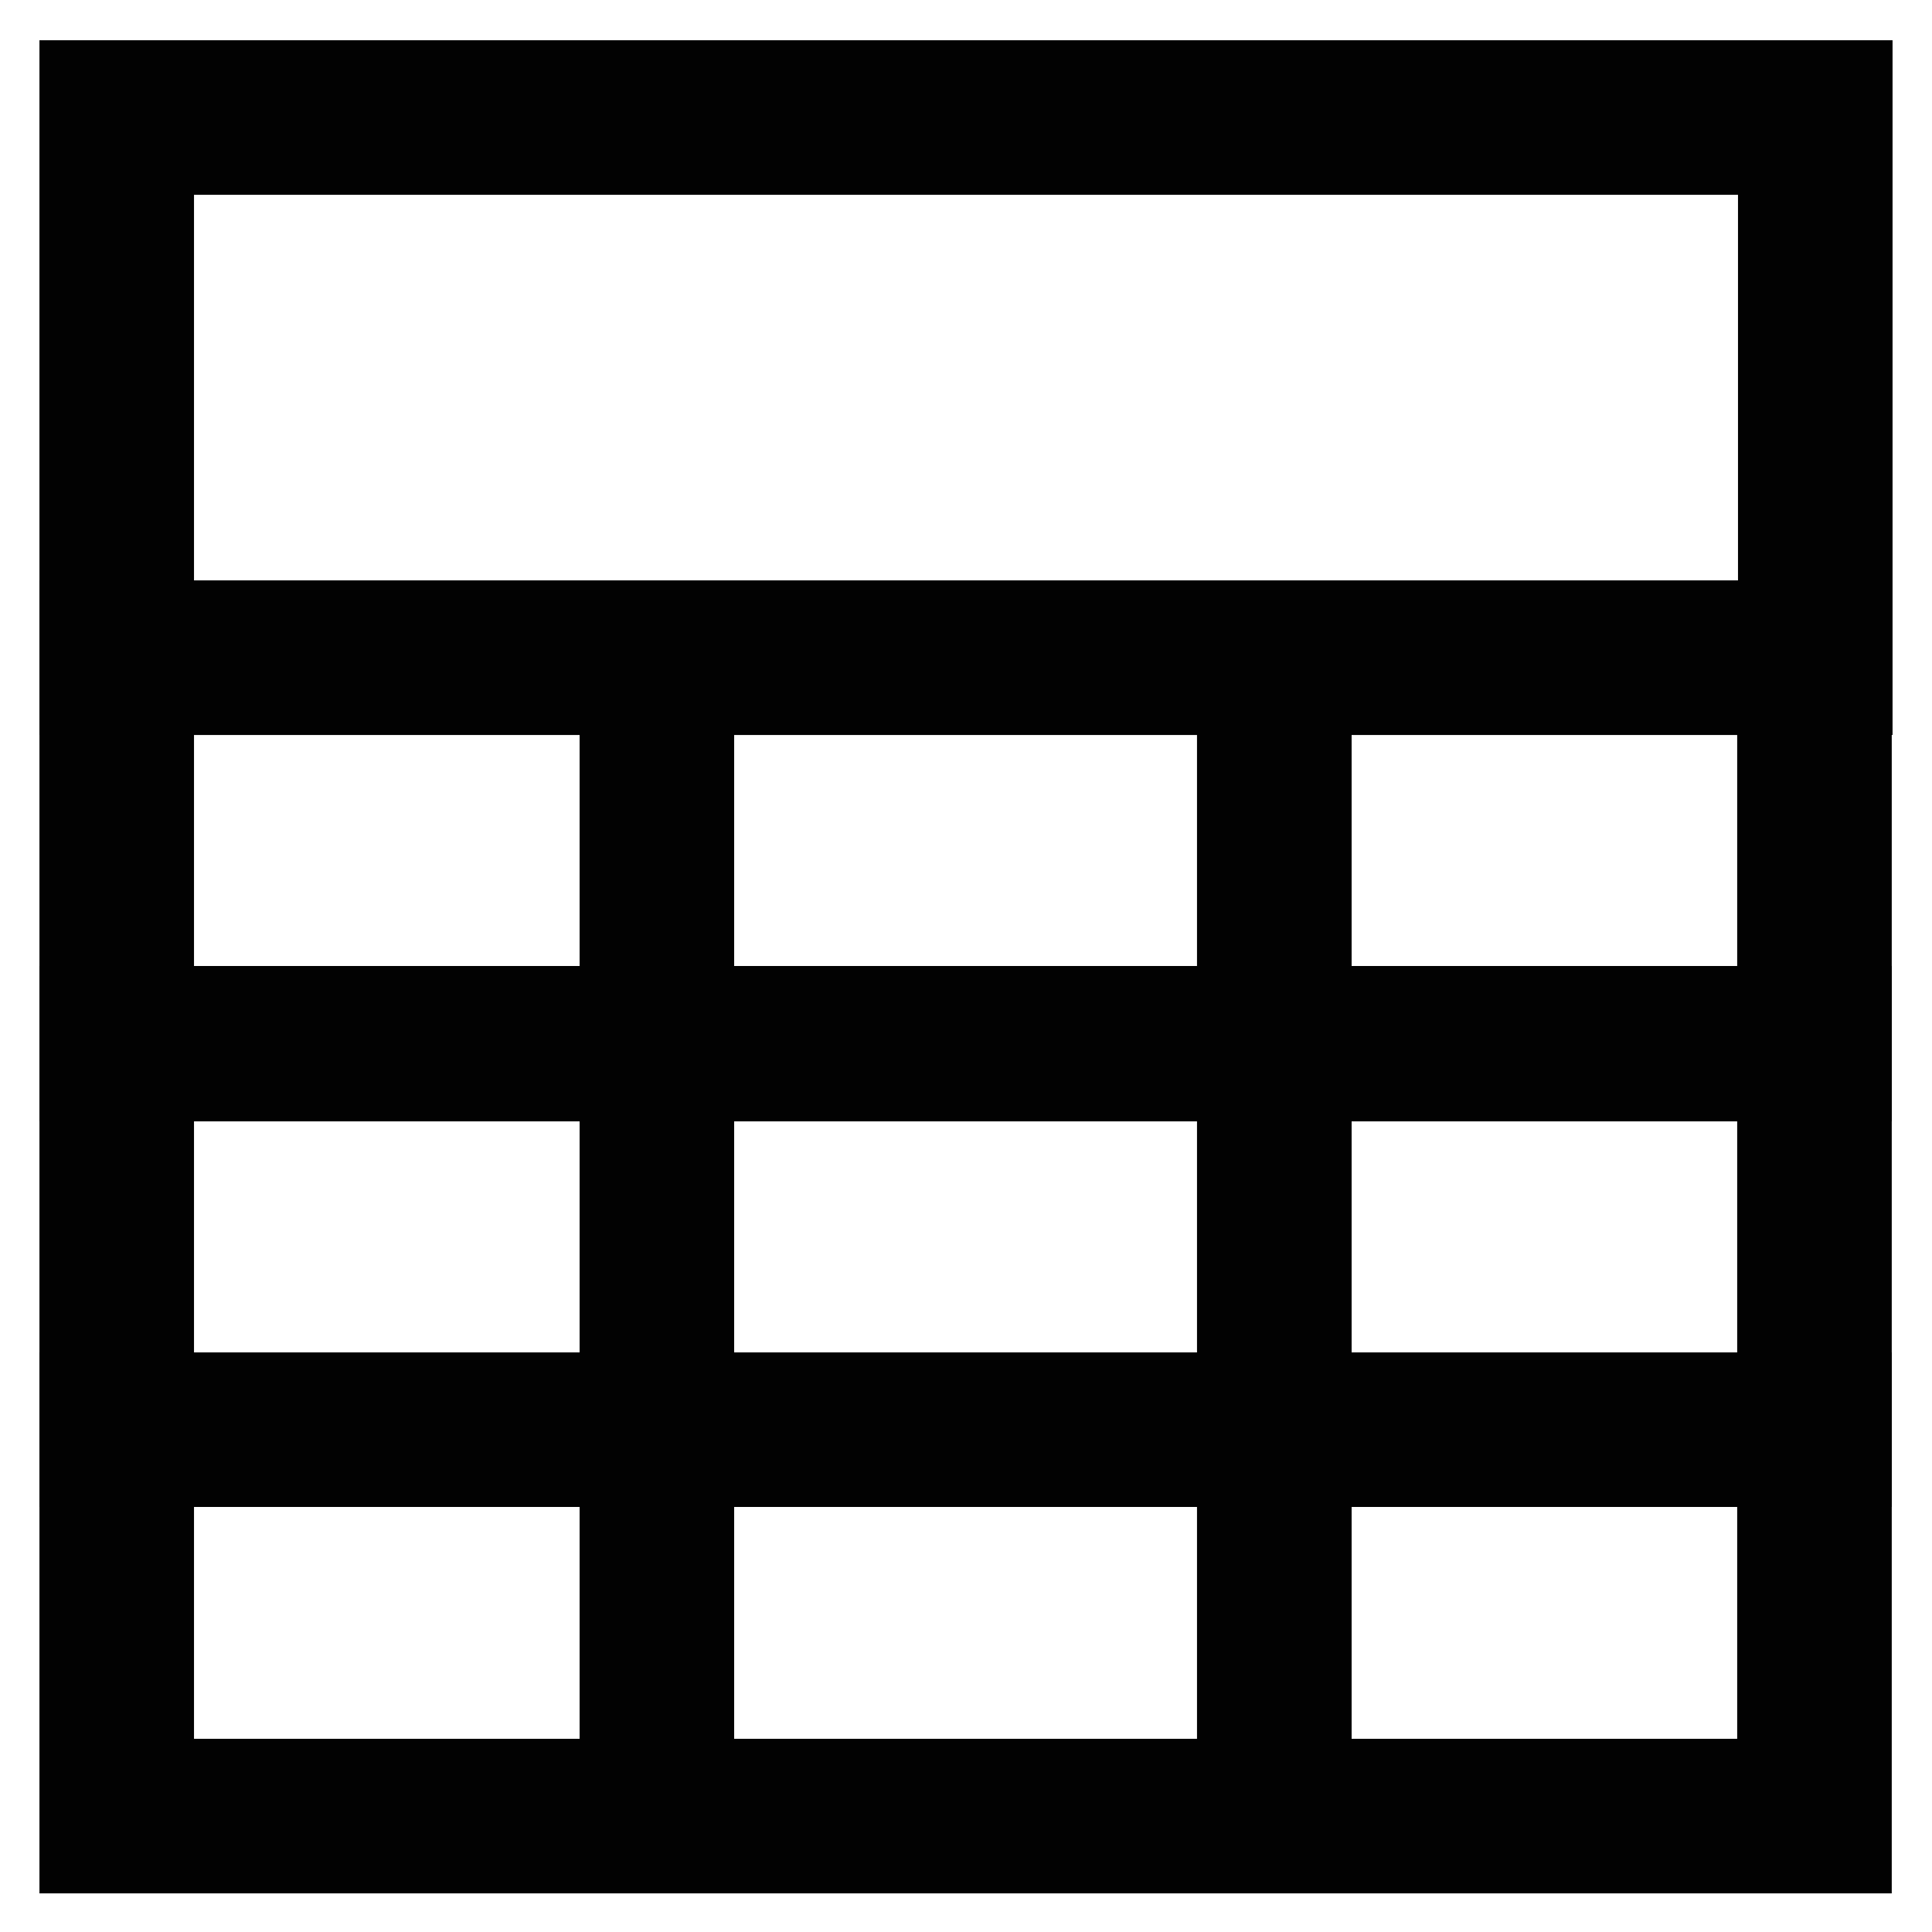 <?xml version="1.0" encoding="utf-8"?><!-- Uploaded to: SVG Repo, www.svgrepo.com, Generator: SVG Repo Mixer Tools -->
<svg width="800px" height="800px" viewBox="0 0 24 24" xmlns="http://www.w3.org/2000/svg">
<defs>
<style>.cls-1{fill:none;stroke:#020202;stroke-miterlimit:10;stroke-width:1.92px;}</style>
</defs>
<g id="roll_brush" data-name="roll brush">
<polygon class="cls-1" points="15.83 1.46 6.24 1.46 1.45 1.46 1.45 8.17 6.24 8.17 15.83 8.17 22.55 8.17 22.55 1.46 15.83 1.46"/>
<rect class="cls-1" x="15.83" y="8.17" width="6.71" height="4.8"/>
<rect class="cls-1" x="1.45" y="8.17" width="6.71" height="4.8"/>
<rect class="cls-1" x="8.16" y="8.17" width="7.67" height="4.8"/>
<rect class="cls-1" x="15.83" y="12.96" width="6.71" height="4.8"/>
<rect class="cls-1" x="1.45" y="12.96" width="6.71" height="4.8"/>
<rect class="cls-1" x="8.16" y="12.96" width="7.67" height="4.8"/>
<rect class="cls-1" x="15.83" y="17.76" width="6.71" height="4.8"/>
<rect class="cls-1" x="1.45" y="17.76" width="6.71" height="4.8"/>
<rect class="cls-1" x="8.16" y="17.76" width="7.67" height="4.8"/>
</g>
</svg>